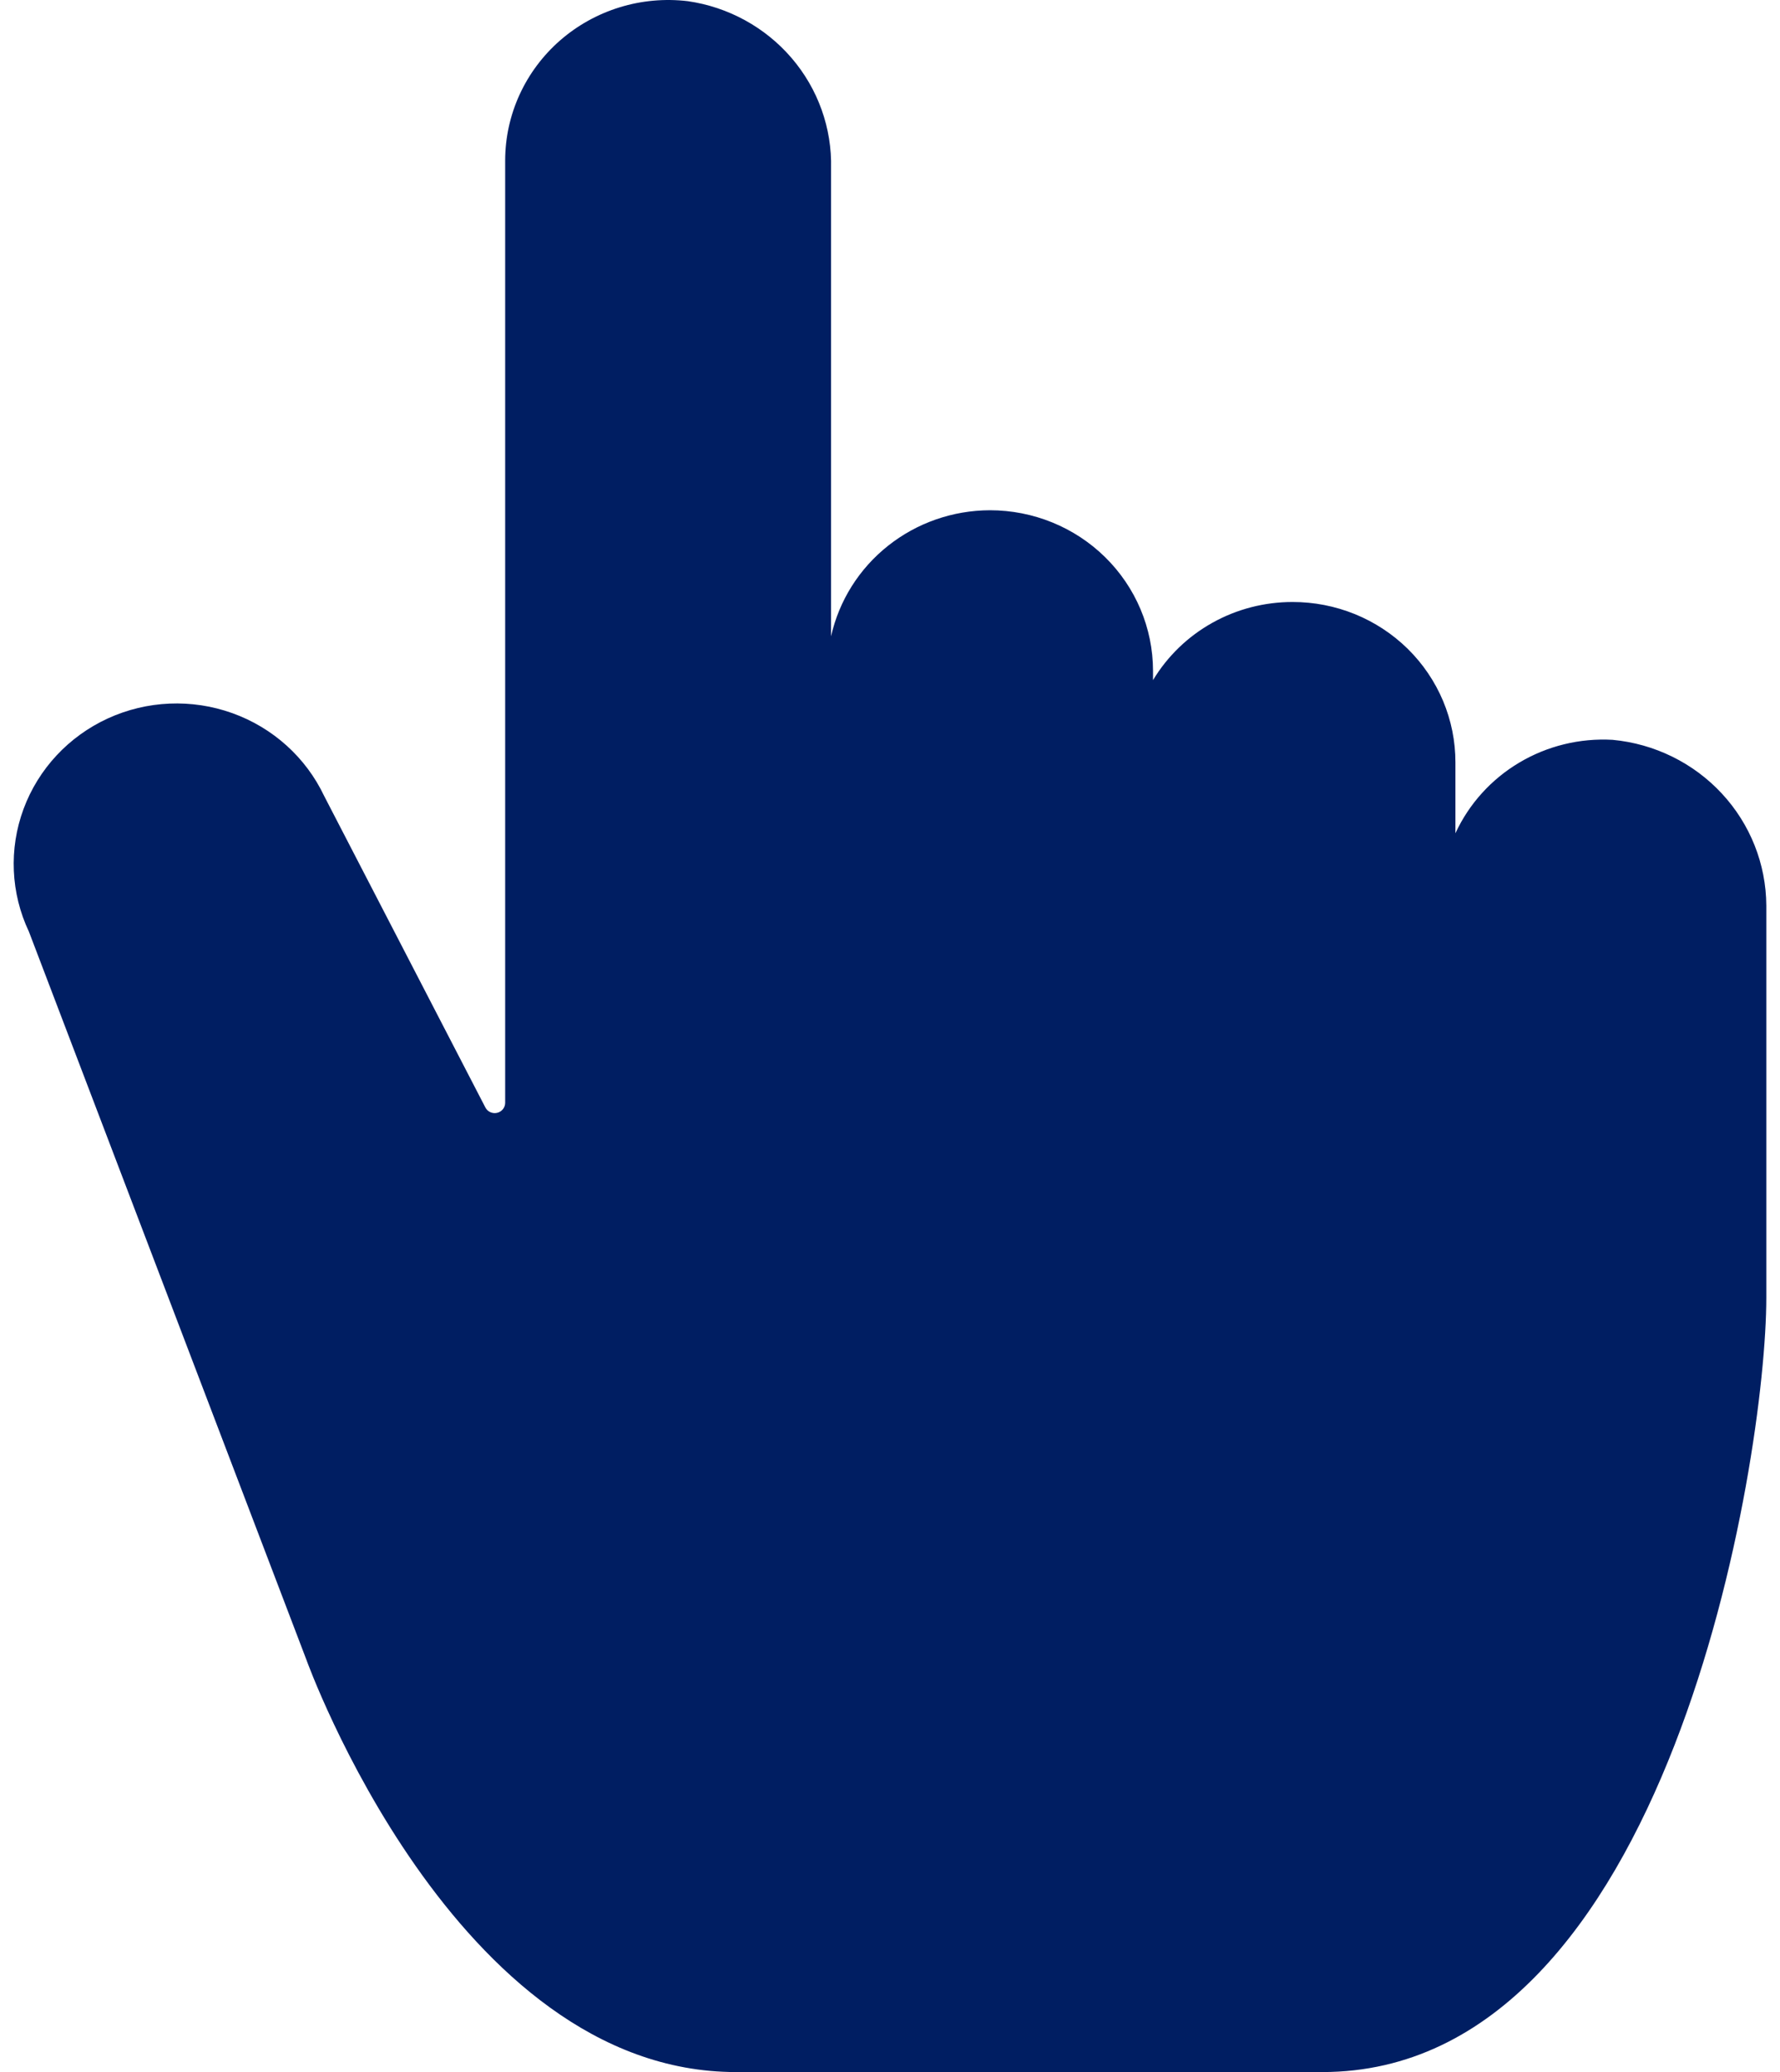 <?xml version="1.0" encoding="UTF-8"?>
<svg xmlns="http://www.w3.org/2000/svg" width="55" height="64" viewBox="0 0 55 64" fill="none">
  <path d="M49.826 22.851C48.816 22.794 47.811 23.039 46.945 23.554C46.078 24.069 45.39 24.83 44.971 25.737V23.549C44.972 22.898 44.842 22.253 44.59 21.651C44.337 21.05 43.967 20.503 43.5 20.043C43.032 19.583 42.477 19.218 41.866 18.969C41.255 18.721 40.601 18.593 39.94 18.594V18.594C39.07 18.593 38.215 18.814 37.459 19.237C36.702 19.66 36.071 20.27 35.627 21.007V20.714C35.624 19.399 35.093 18.139 34.148 17.21C33.203 16.281 31.922 15.76 30.587 15.76C29.442 15.763 28.331 16.15 27.439 16.858C26.547 17.566 25.926 18.552 25.679 19.654V5.205C25.71 3.96 25.276 2.746 24.461 1.794C23.645 0.842 22.504 0.216 21.252 0.036C20.545 -0.048 19.828 0.016 19.149 0.225C18.469 0.434 17.842 0.782 17.308 1.247C16.775 1.712 16.348 2.283 16.055 2.922C15.762 3.561 15.61 4.254 15.609 4.955V34.069C15.608 34.14 15.582 34.208 15.537 34.263C15.491 34.318 15.428 34.357 15.358 34.373C15.287 34.389 15.214 34.381 15.148 34.351C15.083 34.321 15.03 34.27 14.997 34.206L10.019 24.591C9.455 23.399 8.434 22.477 7.179 22.027C5.925 21.577 4.54 21.636 3.33 22.191C2.12 22.747 1.184 23.753 0.727 24.988C0.27 26.223 0.33 27.587 0.894 28.778L9.468 51.266C9.468 51.266 14.043 64 22.74 64H40.858C51.585 64 54.577 45.045 54.577 40.082V27.968C54.57 26.687 54.08 25.454 53.202 24.509C52.324 23.563 51.121 22.972 49.826 22.851V22.851Z" fill="#001E62"></path>
</svg>
